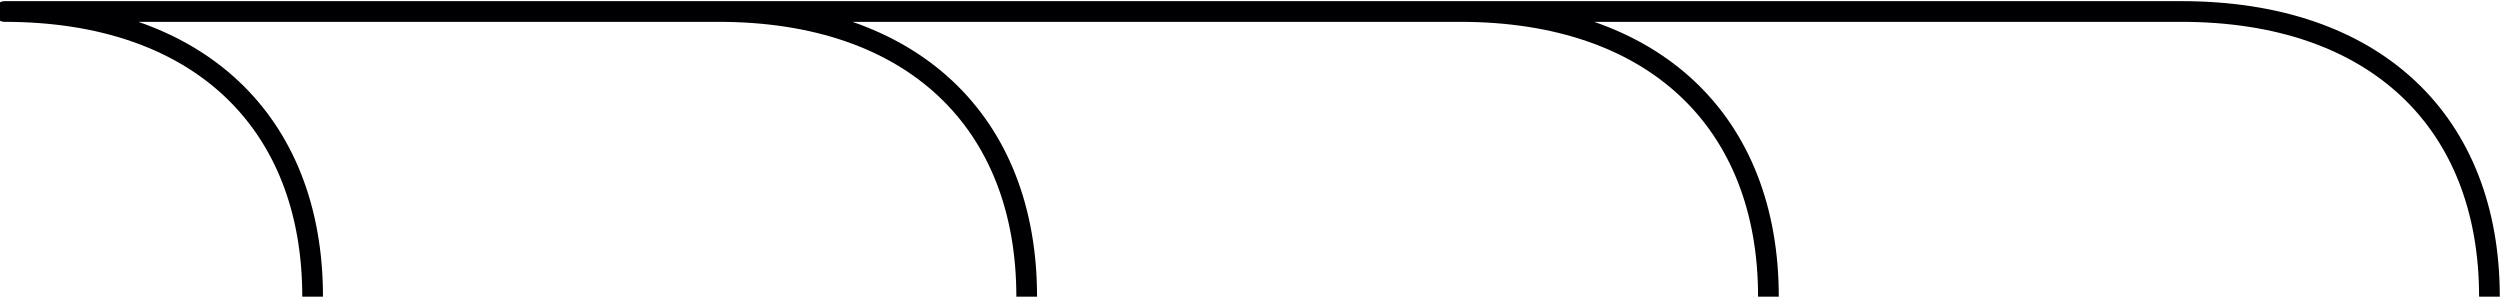 <?xml version="1.0" encoding="UTF-8"?> <svg xmlns="http://www.w3.org/2000/svg" width="1087" height="129" viewBox="0 0 1087 129" fill="none"> <path d="M2.026 5C2.026 5 1.999 5 2.019 5M2.019 5C178.03 5 948.5 5 948.5 5C1032.94 5 1082.41 53.112 1082.41 129M2.019 5C86.464 5 135.931 53.112 135.931 129M635 5C719.445 5 768.912 53.112 768.912 129M312.5 5C396.945 5 446.412 53.112 446.412 129" stroke="#000002" stroke-width="9"></path> </svg> 